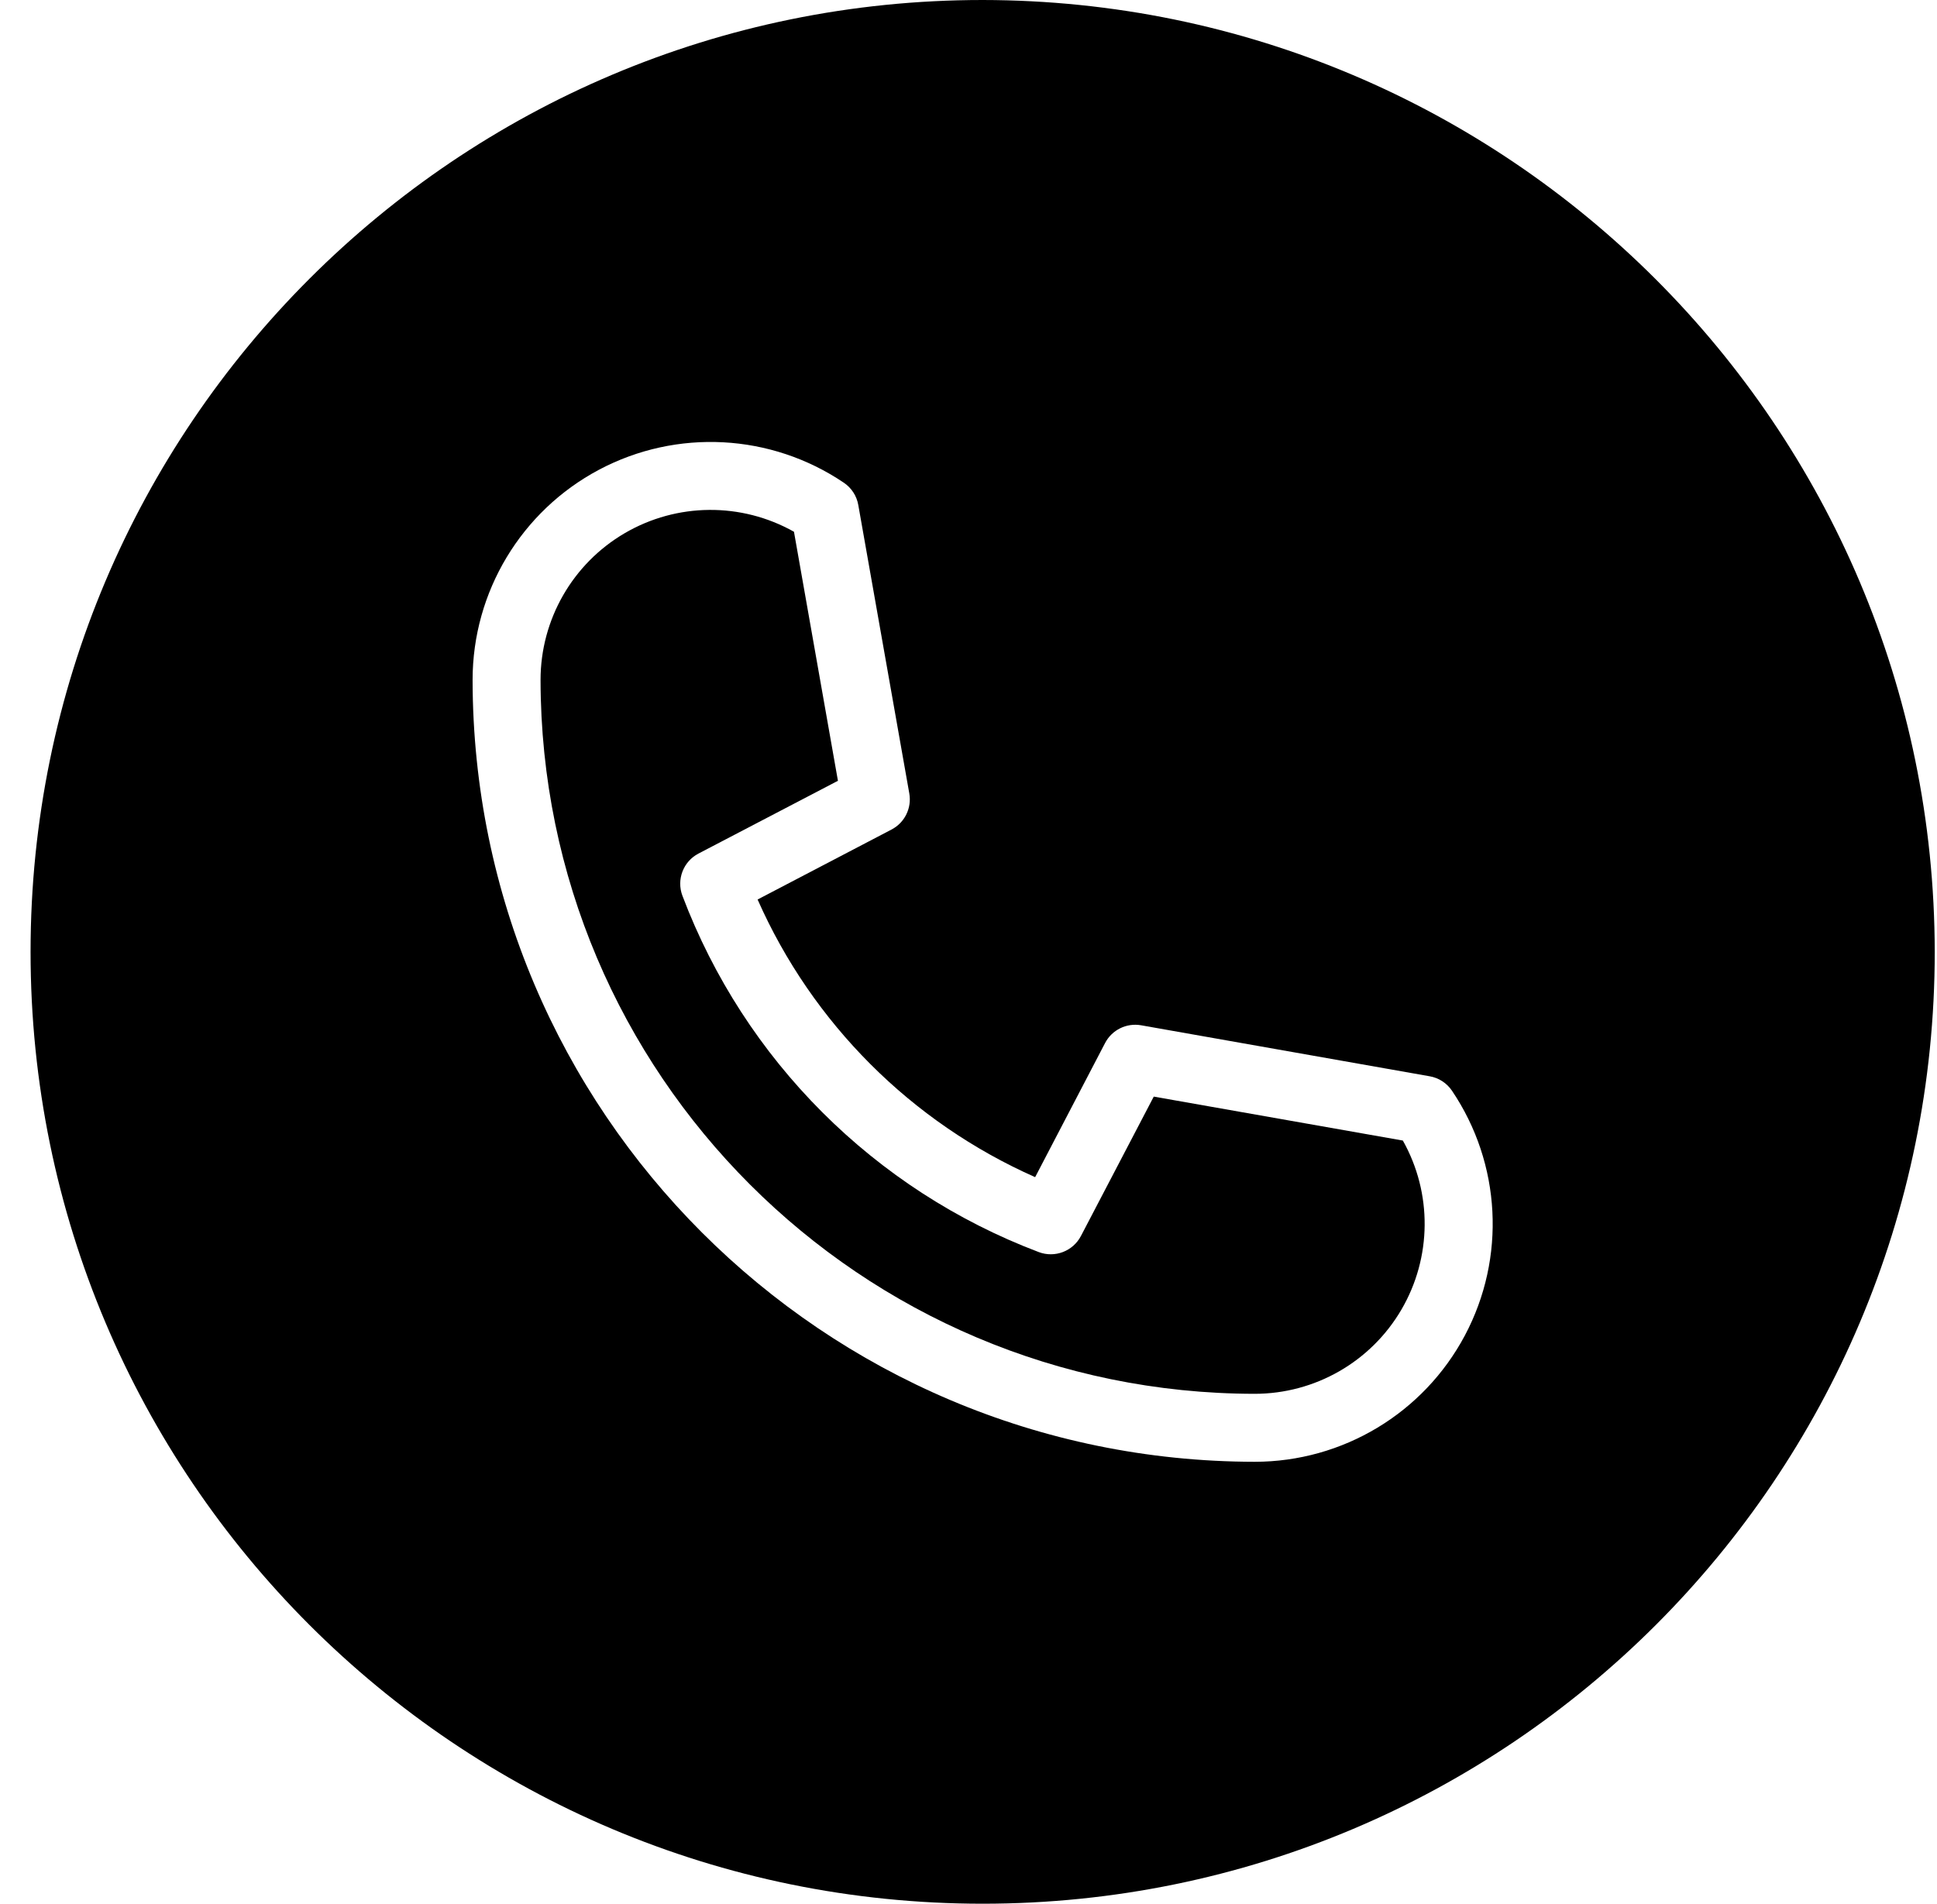 <svg width="59" height="58" viewBox="0 0 59 58" fill="none" xmlns="http://www.w3.org/2000/svg">
<g clip-path="url(#clip0)">
<path d="M35.143 33.41L32.925 37.656C32.682 38.122 32.13 38.332 31.64 38.147C26.632 36.251 22.68 32.298 20.786 27.29C20.601 26.799 20.811 26.247 21.276 26.005L25.523 23.788L24.184 16.201C22.58 15.298 20.618 15.315 19.029 16.244C17.441 17.173 16.465 18.875 16.465 20.715C16.479 32.722 26.209 42.452 38.215 42.465C40.055 42.465 41.756 41.49 42.685 39.902C43.614 38.314 43.632 36.353 42.73 34.749L35.143 33.41Z" fill="black"/>
<path d="M29.931 0C13.915 0 0.931 12.984 0.931 29C0.931 45.016 13.915 58 29.931 58C45.947 58 58.931 45.016 58.931 29C58.913 12.991 45.94 0.018 29.931 0ZM38.217 44.536C25.067 44.521 14.41 33.864 14.395 20.714C14.396 18.033 15.876 15.571 18.244 14.312C20.612 13.055 23.481 13.206 25.703 14.707C25.936 14.864 26.095 15.109 26.143 15.386L27.697 24.175C27.775 24.62 27.557 25.064 27.156 25.273L23.076 27.405C24.744 31.178 27.759 34.193 31.53 35.864L33.66 31.778C33.869 31.377 34.313 31.159 34.758 31.237L43.549 32.791C43.825 32.839 44.069 32.998 44.226 33.23C45.726 35.452 45.877 38.321 44.619 40.688C43.36 43.056 40.898 44.536 38.217 44.536Z" fill="black"/>
</g>
<defs>
<clipPath id="clip0">
<rect width="58" height="58" fill="white" transform="translate(0.934)"/>
</clipPath>
</defs>
</svg>
